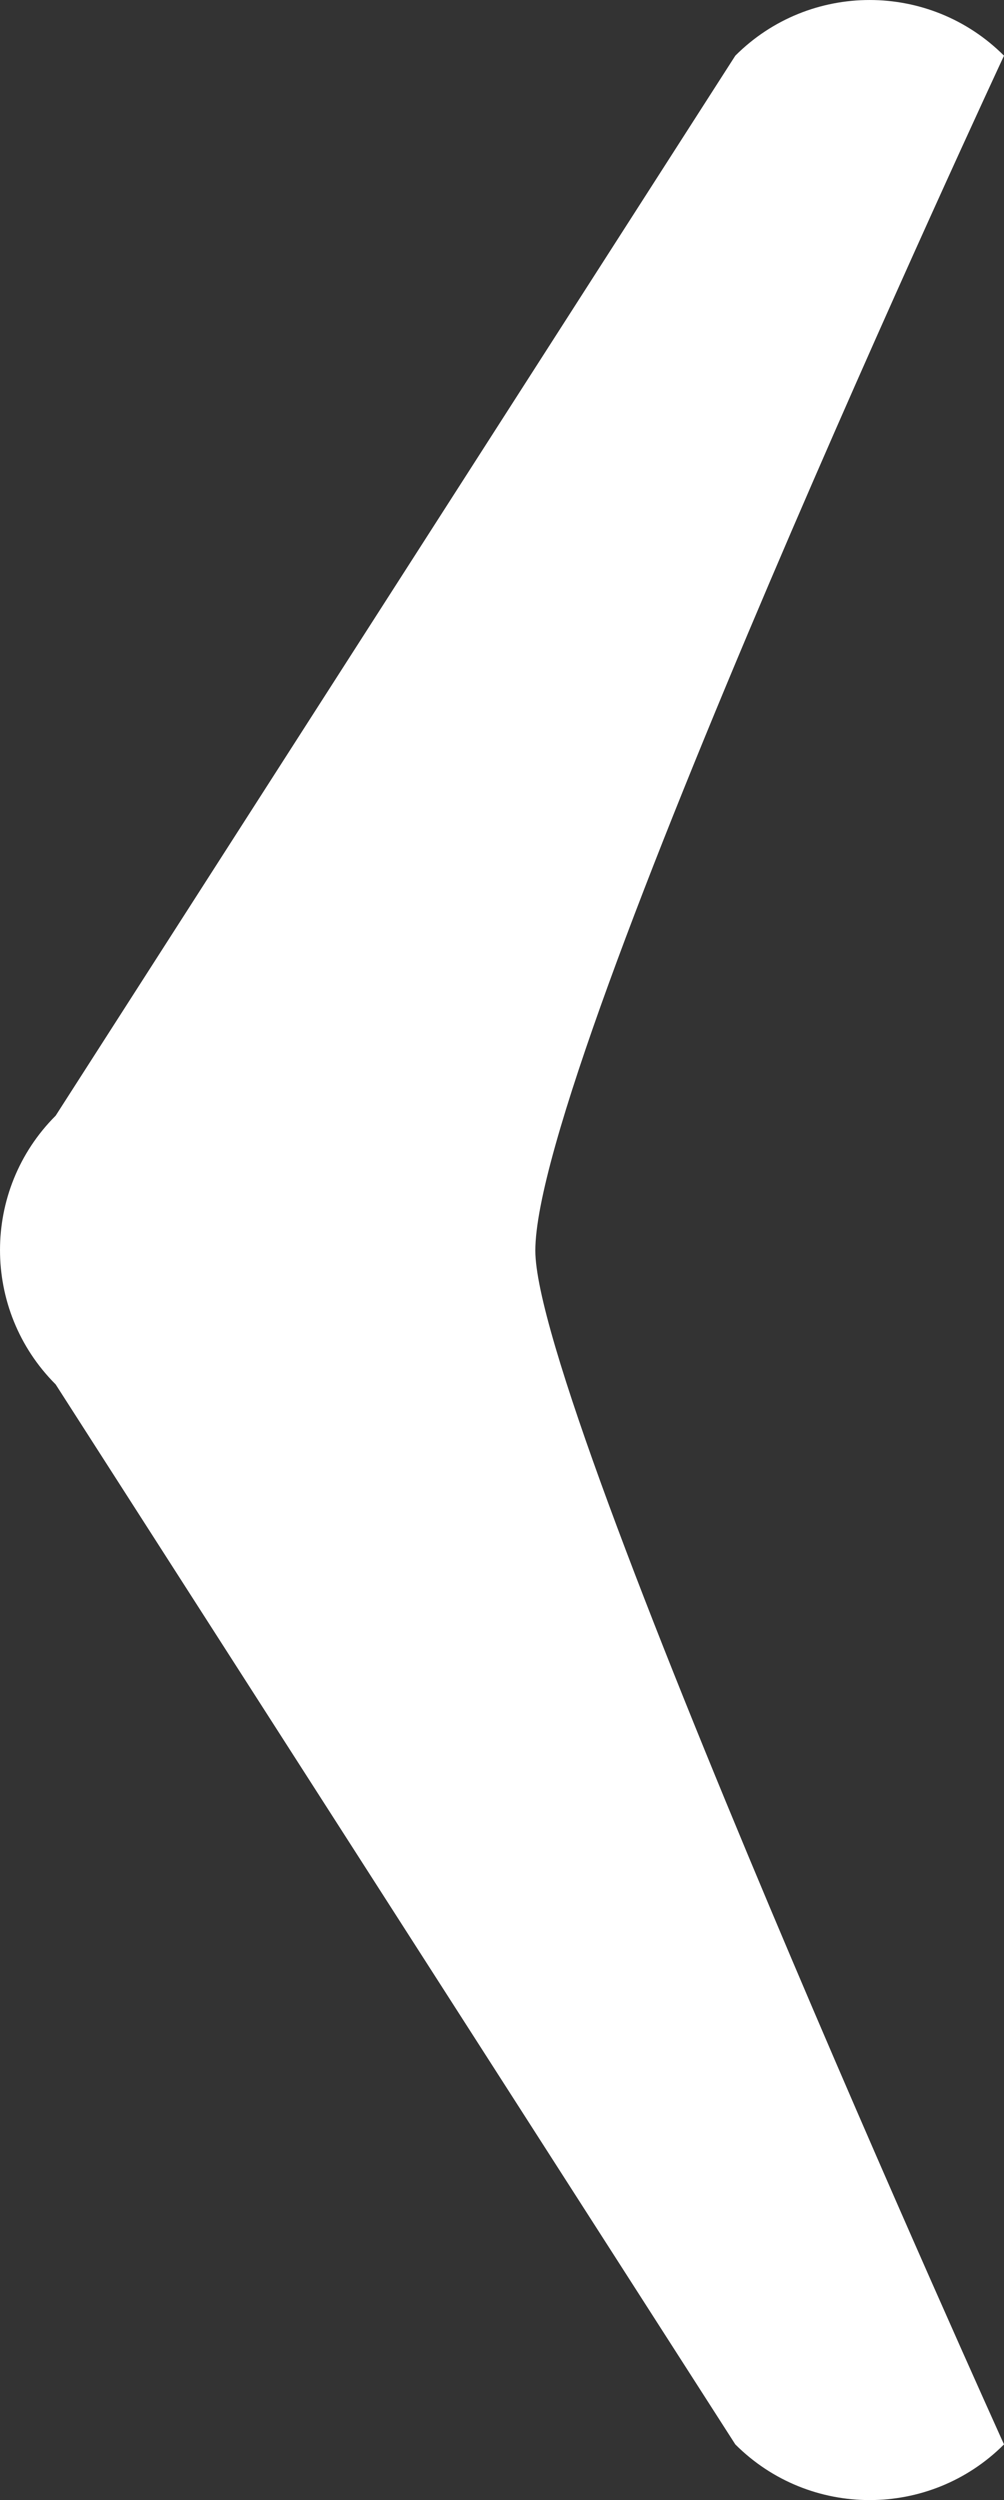 <?xml version="1.0" encoding="utf-8"?>
<!-- Generator: Adobe Illustrator 12.0.0, SVG Export Plug-In . SVG Version: 6.00 Build 51448)  -->
<!DOCTYPE svg PUBLIC "-//W3C//DTD SVG 1.1//EN" "http://www.w3.org/Graphics/SVG/1.1/DTD/svg11.dtd">
<svg  version="1.1" id="Layer_1" xmlns="http://www.w3.org/2000/svg" xmlns:xlink="http://www.w3.org/1999/xlink" width="26.422" height="65.771"
	 viewBox="0 0 26.422 65.771" overflow="visible" enable-background="new 0 0 26.422 65.771" xml:space="preserve">
<rect x="0" y="0" width="26.422" height="65.771" fill="#333333" stroke="none"/>
<path fill-rule="evenodd" clip-rule="evenodd" fill="#FFFFFF" d="M26.422,64.307c0,0-12.334-27.235-12.334-31.406
	c0-4.98,12.334-31.436,12.334-31.436c-1.953-1.953-5.119-1.953-7.071,0L1.465,29.351c-1.953,1.952-1.953,5.118,0,7.07l17.886,27.886
	C21.303,66.26,24.469,66.26,26.422,64.307z"/>
</svg>
